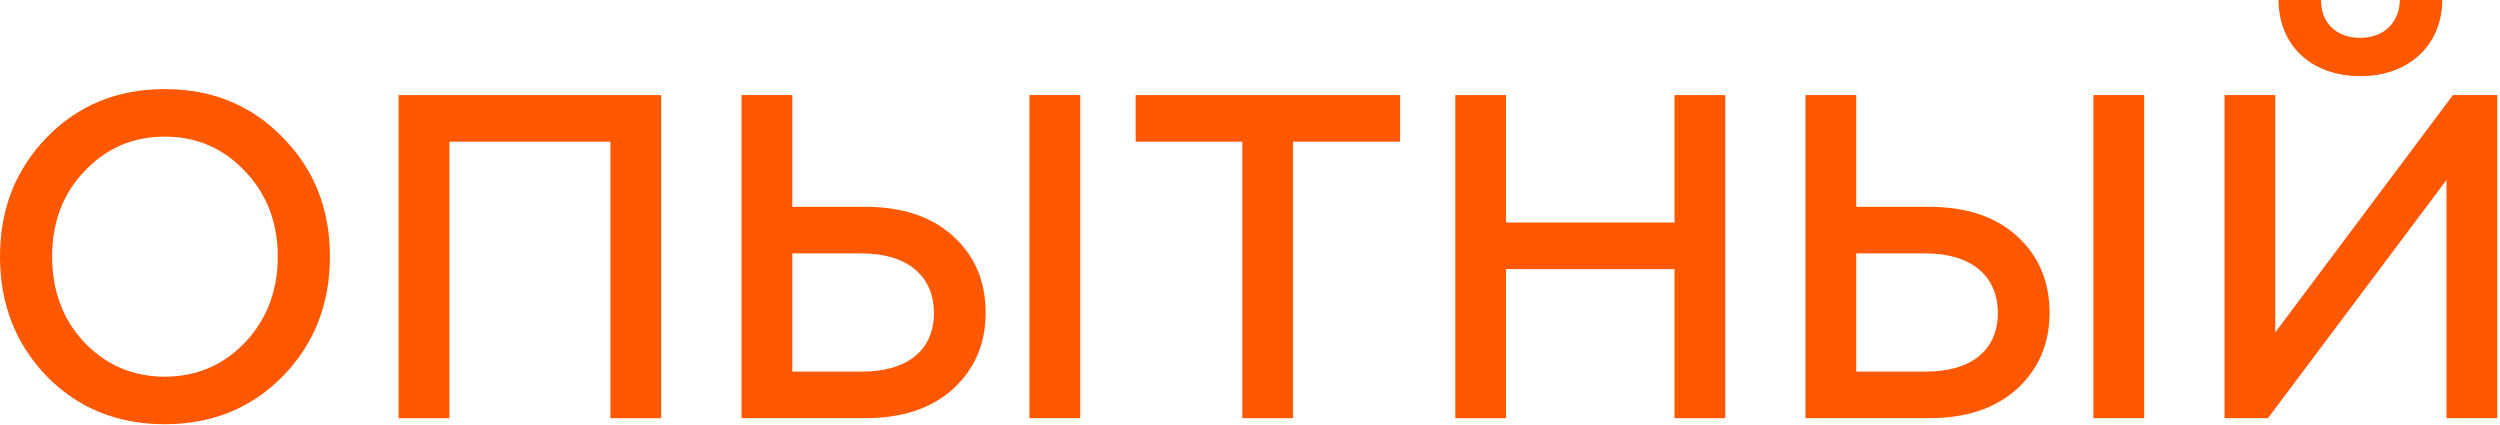 <svg width="877" height="149" viewBox="0 0 877 149" fill="none" xmlns="http://www.w3.org/2000/svg">
<path d="M29.622 120.153C37.23 128.088 46.619 132.136 57.788 132.136C68.957 132.136 78.346 128.088 85.954 120.153C93.561 112.057 97.446 102.017 97.446 90.034C97.446 78.051 93.561 68.011 85.954 60.077C78.346 51.98 68.957 47.932 57.788 47.932C46.619 47.932 37.23 51.98 29.622 60.077C22.015 68.011 18.291 78.051 18.291 90.034C18.291 102.017 22.015 112.057 29.622 120.153ZM99.227 131.974C88.22 143.148 74.461 148.815 57.788 148.815C41.115 148.815 27.356 143.148 16.349 131.974C5.504 120.639 0 106.713 0 90.034C0 73.355 5.504 59.429 16.349 48.256C27.356 36.92 41.115 31.253 57.788 31.253C74.461 31.253 88.22 36.92 99.227 48.256C110.234 59.429 115.738 73.355 115.738 90.034C115.738 106.713 110.234 120.639 99.227 131.974Z" fill="#FF5800"/>
<path d="M157.641 146.71H139.835V33.358H231.94V146.71H214.134V49.713H157.641V146.71Z" fill="#FF5800"/>
<path d="M378.945 146.71H361.139V33.358H378.945V146.71ZM303.351 146.71H260.132V33.358H277.938V72.545H303.351C316.463 72.545 326.823 75.946 334.43 82.909C342.038 89.872 345.761 98.778 345.761 109.79C345.761 120.639 341.877 129.545 334.269 136.509C326.661 143.31 316.463 146.71 303.351 146.71ZM277.938 88.901V130.355H302.38C318.405 130.355 327.632 122.744 327.632 109.79C327.632 96.673 318.081 88.901 302.38 88.901H277.938Z" fill="#FF5800"/>
<path d="M398.402 49.713V33.358H491.154V49.713H453.6V146.71H435.795V49.713H398.402Z" fill="#FF5800"/>
<path d="M528.332 146.71H510.526V33.358H528.332V78.051H587.415V33.358H605.22V146.71H587.415V94.406H528.332V146.71Z" fill="#FF5800"/>
<path d="M752.165 146.71H734.359V33.358H752.165V146.71ZM676.571 146.71H633.352V33.358H651.158V72.545H676.571C689.683 72.545 700.043 75.946 707.651 82.909C715.258 89.872 718.982 98.778 718.982 109.79C718.982 120.639 715.097 129.545 707.489 136.509C699.881 143.31 689.683 146.71 676.571 146.71ZM651.158 88.901V130.355H675.6C691.625 130.355 700.852 122.744 700.852 109.79C700.852 96.673 691.302 88.901 675.6 88.901H651.158Z" fill="#FF5800"/>
<path d="M795.579 146.71H780.363V33.358H798.169V116.591L860.49 33.358H876.029V146.71H858.223V63.153L795.579 146.71ZM828.115 26.719C811.119 26.719 799.464 16.355 799.302 0H814.195C814.195 7.935 819.536 13.278 827.953 13.278C836.371 13.278 841.713 7.773 841.874 0H856.767C856.605 16.355 844.464 26.719 828.115 26.719Z" fill="#FF5800"/>
</svg>
